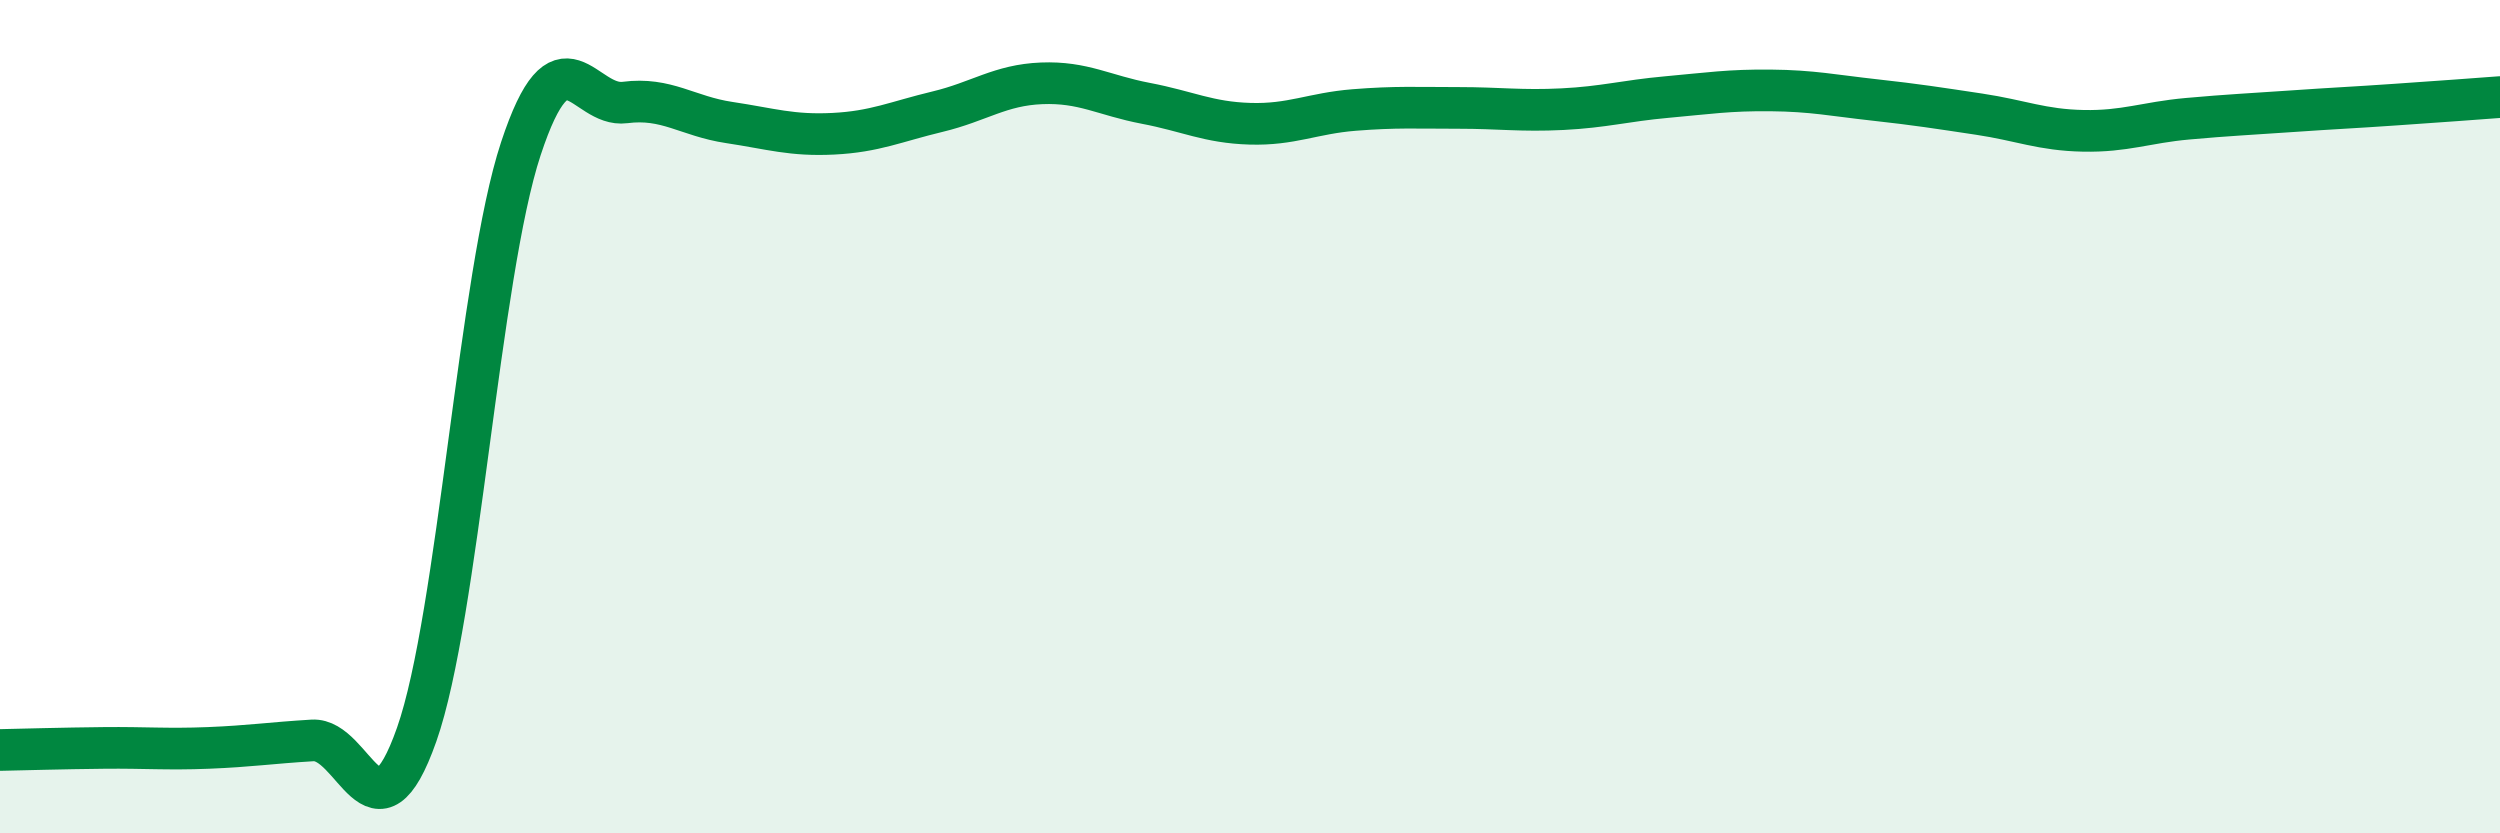 
    <svg width="60" height="20" viewBox="0 0 60 20" xmlns="http://www.w3.org/2000/svg">
      <path
        d="M 0,18 C 0.5,17.99 1.5,17.96 2.5,17.95 C 3.5,17.94 4,17.99 5,17.95 C 6,17.91 6.5,17.83 7.5,17.77 C 8.5,17.71 9,20.47 10,17.63 C 11,14.79 11.5,6.6 12.5,3.57 C 13.5,0.54 14,2.59 15,2.46 C 16,2.33 16.5,2.79 17.5,2.94 C 18.5,3.09 19,3.26 20,3.21 C 21,3.16 21.5,2.92 22.5,2.68 C 23.5,2.44 24,2.04 25,2 C 26,1.96 26.5,2.29 27.5,2.48 C 28.5,2.67 29,2.94 30,2.97 C 31,3 31.5,2.72 32.5,2.64 C 33.5,2.56 34,2.59 35,2.59 C 36,2.59 36.5,2.67 37.5,2.62 C 38.5,2.57 39,2.42 40,2.33 C 41,2.24 41.5,2.16 42.5,2.17 C 43.5,2.18 44,2.29 45,2.4 C 46,2.51 46.5,2.59 47.5,2.74 C 48.5,2.89 49,3.12 50,3.14 C 51,3.16 51.5,2.94 52.5,2.85 C 53.5,2.76 54,2.74 55,2.67 C 56,2.6 56.5,2.58 57.5,2.51 C 58.5,2.44 59.5,2.37 60,2.33L60 20L0 20Z"
        fill="#008740"
        opacity="0.1"
        stroke-linecap="round"
        stroke-linejoin="round"
      />
      <path
        d="M 0,18 C 0.5,17.99 1.5,17.96 2.5,17.95 C 3.5,17.94 4,17.99 5,17.95 C 6,17.91 6.5,17.83 7.5,17.77 C 8.5,17.71 9,20.47 10,17.63 C 11,14.79 11.5,6.6 12.5,3.57 C 13.5,0.54 14,2.59 15,2.46 C 16,2.33 16.5,2.79 17.5,2.94 C 18.5,3.09 19,3.26 20,3.21 C 21,3.16 21.5,2.92 22.5,2.68 C 23.5,2.44 24,2.04 25,2 C 26,1.96 26.5,2.29 27.5,2.48 C 28.5,2.67 29,2.94 30,2.97 C 31,3 31.5,2.72 32.5,2.64 C 33.5,2.56 34,2.59 35,2.59 C 36,2.59 36.5,2.67 37.5,2.62 C 38.5,2.57 39,2.42 40,2.33 C 41,2.24 41.5,2.16 42.5,2.17 C 43.5,2.18 44,2.29 45,2.4 C 46,2.51 46.5,2.59 47.5,2.74 C 48.5,2.89 49,3.12 50,3.14 C 51,3.16 51.5,2.94 52.5,2.85 C 53.5,2.76 54,2.74 55,2.67 C 56,2.6 56.5,2.58 57.5,2.51 C 58.5,2.44 59.5,2.37 60,2.33"
        stroke="#008740"
        stroke-width="1"
        fill="none"
        stroke-linecap="round"
        stroke-linejoin="round"
      />
    </svg>
  